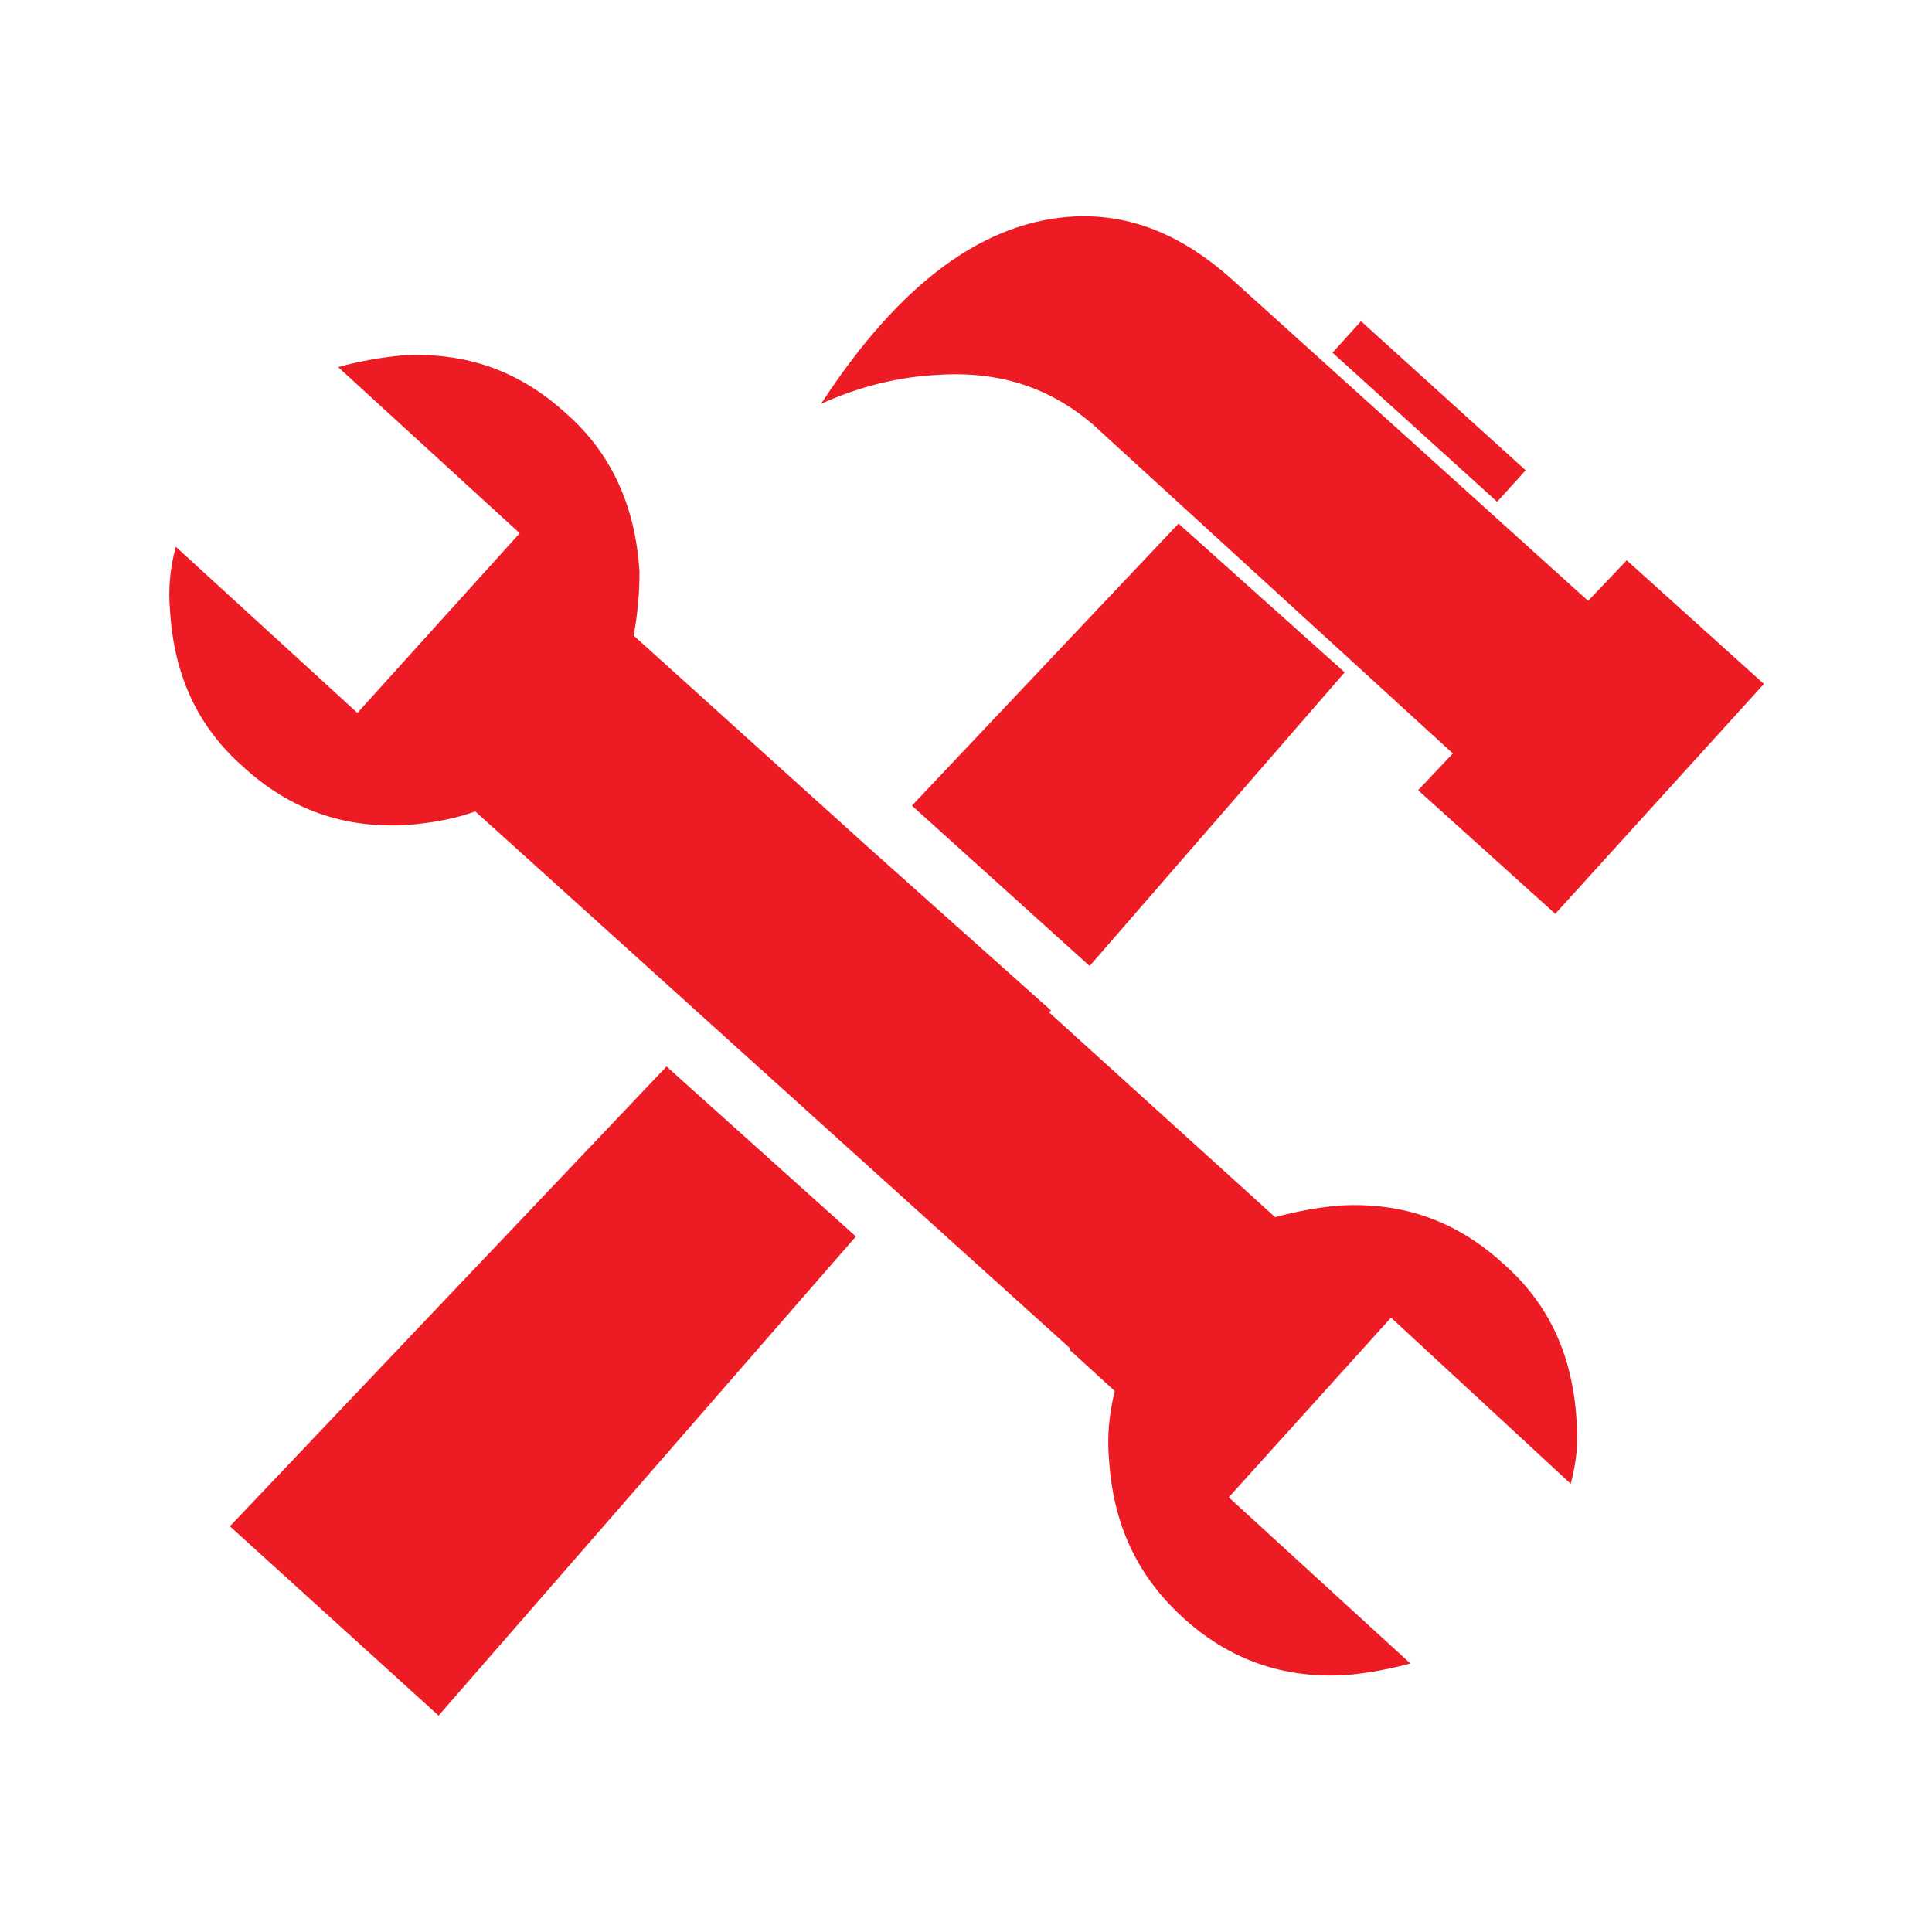 <?xml version="1.0" encoding="utf-8"?>
<!-- Generator: Adobe Illustrator 20.1.0, SVG Export Plug-In . SVG Version: 6.00 Build 0)  -->
<svg version="1.1" id="Layer_1" xmlns="http://www.w3.org/2000/svg" xmlns:xlink="http://www.w3.org/1999/xlink" x="0px" y="0px"
	 viewBox="0 0 100 100" style="enable-background:new 0 0 100 100;" xml:space="preserve">
<style type="text/css">
	.st0{fill:#ED1C24;}
</style>
<g id="settings">
	<g>
		<path class="st0" d="M55.7,11.2c2.8-0.1,5.4,0.9,8,3.2l18.5,16.7l2-2.1l7.1,6.4L80.5,47.3l-7.1-6.4l1.8-1.9L56.6,22
			c-2.2-1.9-4.8-2.8-8-2.6c-2.1,0.1-4.1,0.6-6.1,1.5C46.6,14.6,51,11.4,55.7,11.2z"/>
		
			<rect x="72.9" y="15.5" transform="matrix(0.671 -0.741 0.741 0.671 8.568 61.874)" class="st0" width="2.2" height="11.5"/>
		<polygon class="st0" points="34.5,55.2 11.9,79 22.7,88.8 44.3,64 		"/>
		<g>
			<polygon class="st0" points="56.4,50 69.6,34.8 61,27.1 47.2,41.7 			"/>
			<path class="st0" d="M81.3,76.8c0.3-1.1,0.4-2.2,0.3-3.3c-0.2-3.3-1.4-6-3.8-8.1c-2.4-2.2-5.2-3.2-8.5-3
				c-1.1,0.1-2.2,0.3-3.3,0.6L54.3,52.4l0.1-0.1L45.1,44l0,0L32.8,32.9c0.2-1.1,0.3-2.2,0.3-3.3c-0.2-3.3-1.4-6.1-3.8-8.2
				c-2.4-2.2-5.2-3.2-8.5-3c-1.1,0.1-2.2,0.3-3.3,0.6l9.4,8.6l-8.4,9.3l-9.4-8.6c-0.3,1.1-0.4,2.2-0.3,3.3c0.2,3.3,1.4,6,3.8,8.1
				c2.4,2.2,5.2,3.2,8.5,3c1.2-0.1,2.4-0.3,3.5-0.7l4.1,3.7l0,0l26.7,24.1l0,0.1l2.3,2.1c-0.3,1.2-0.4,2.4-0.3,3.5
				c0.2,3.3,1.4,6,3.8,8.2c2.4,2.2,5.2,3.2,8.5,3c1.1-0.1,2.2-0.3,3.3-0.6l-9.4-8.6l8.4-9.3L81.3,76.8z"/>
		</g>
	</g>
</g>
<g id="Слой_1">
</g>
</svg>
